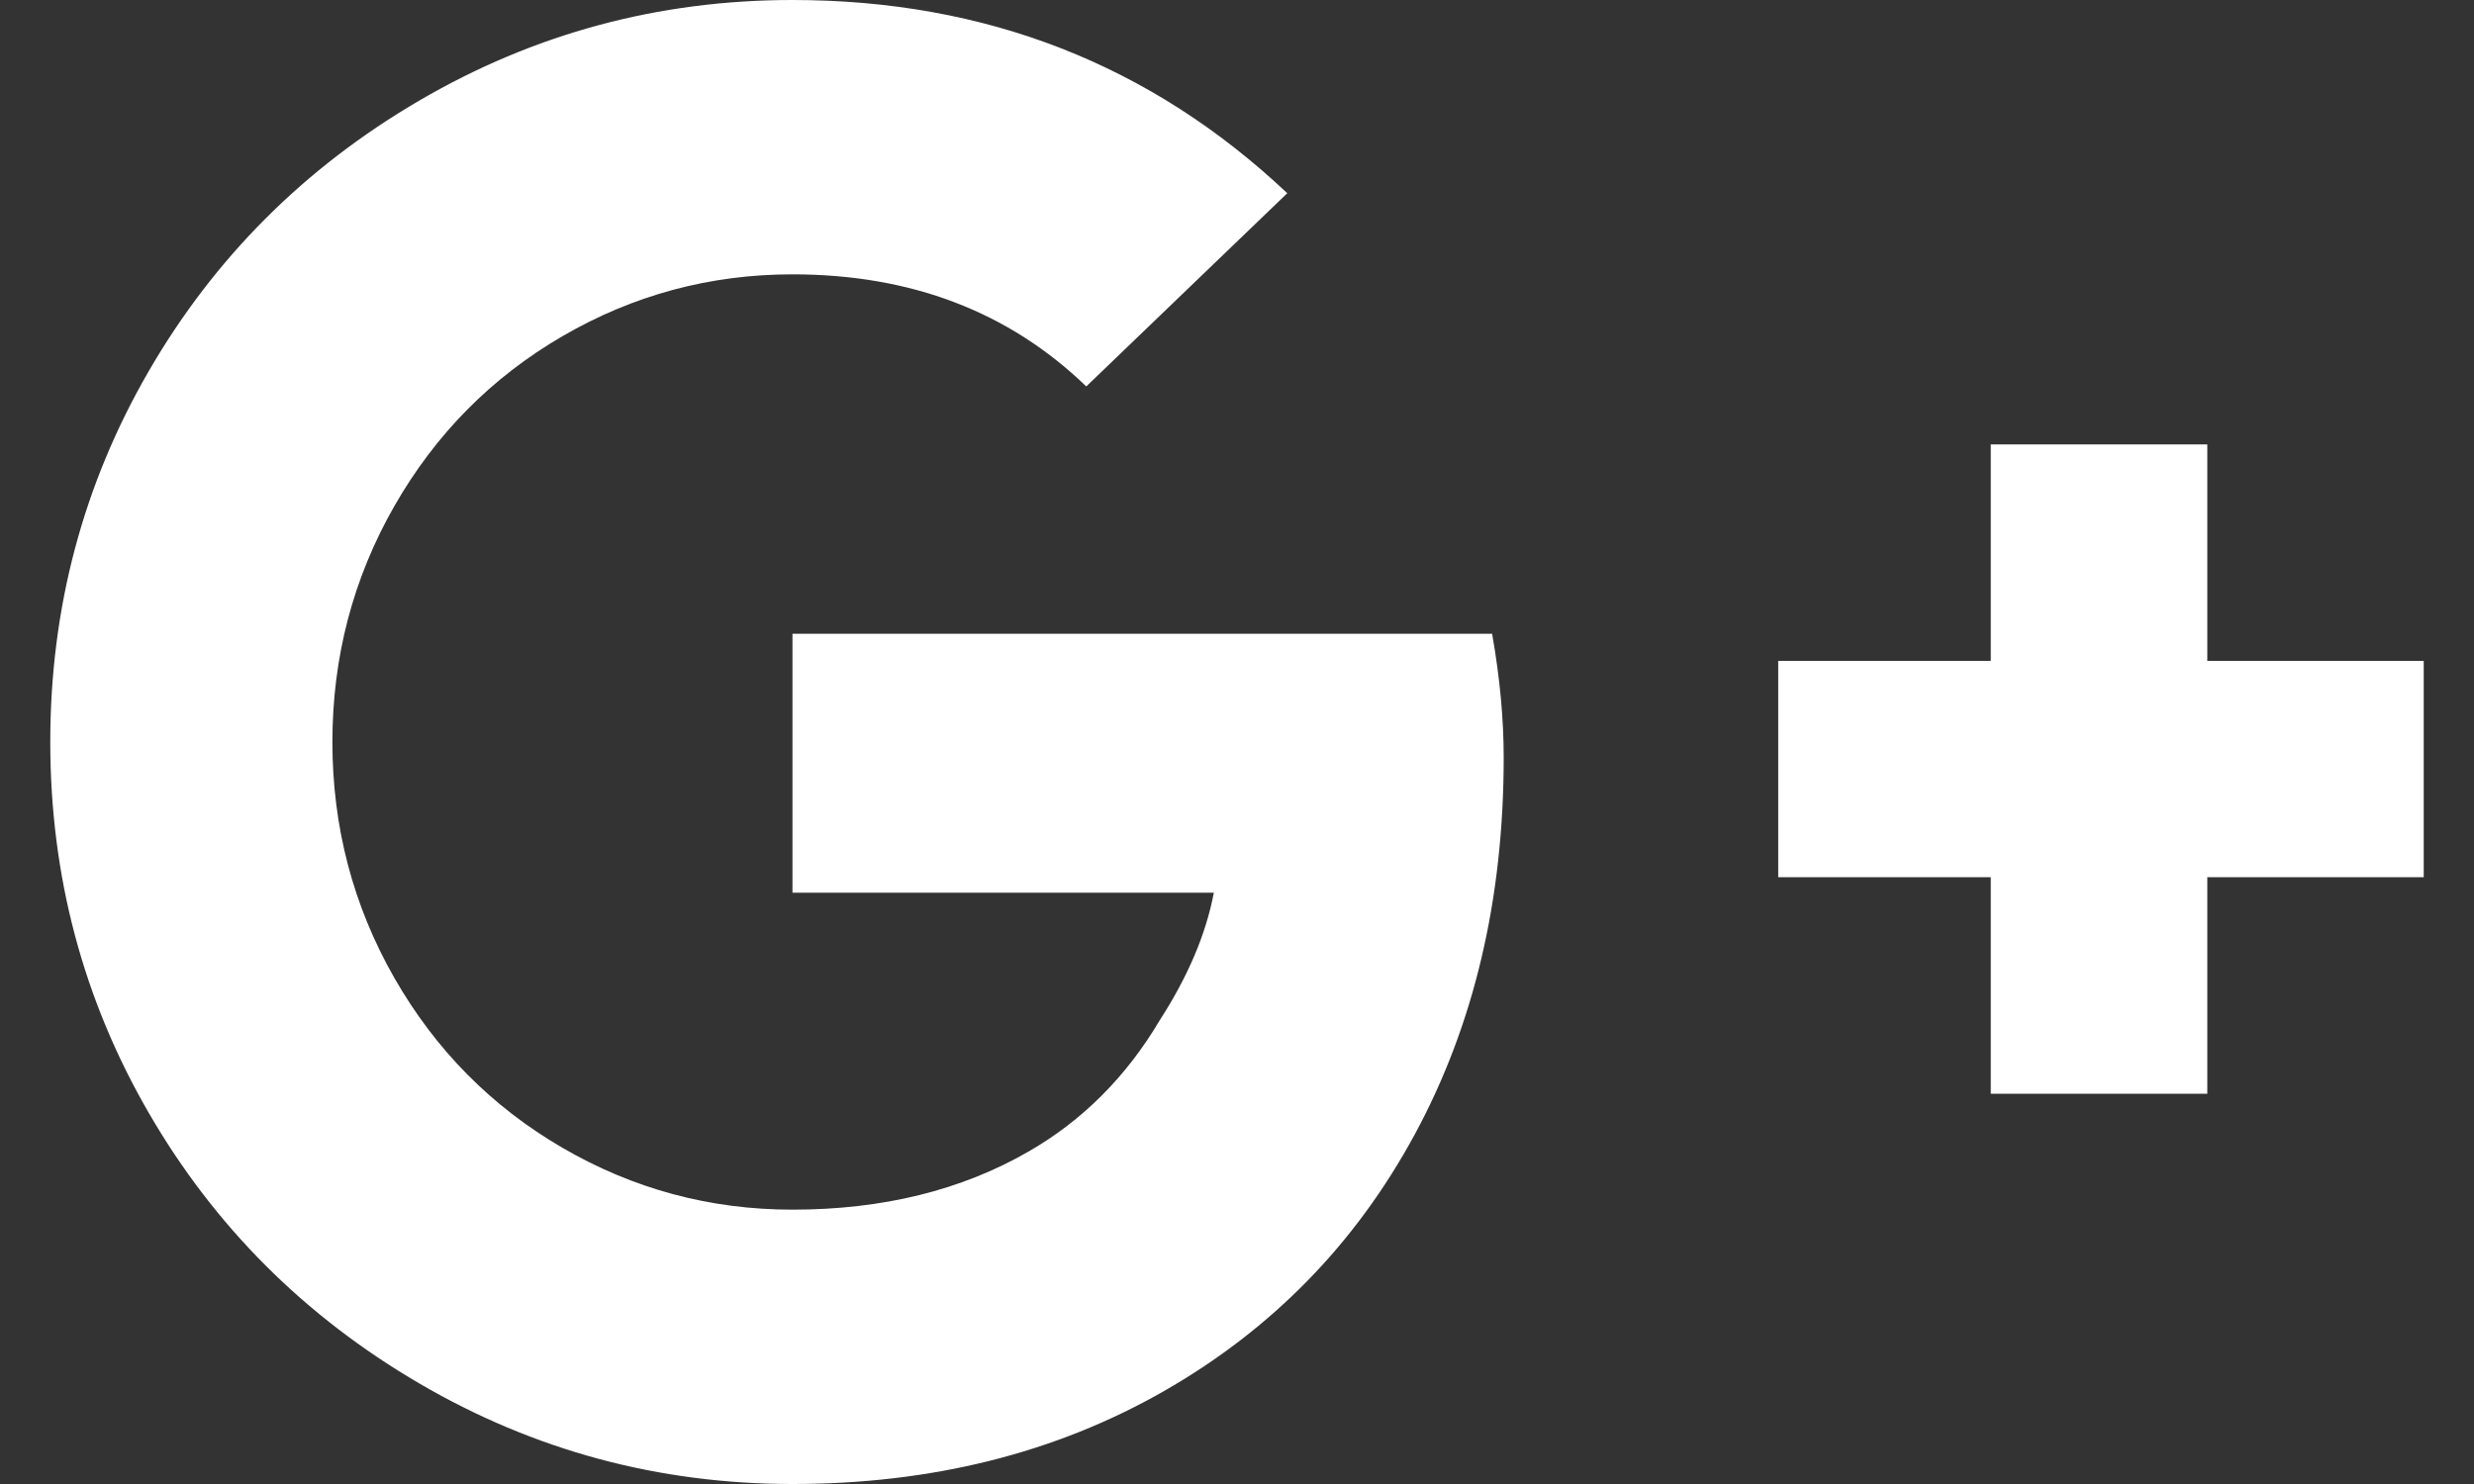 <?xml version="1.0" encoding="UTF-8"?>
<svg width="25px" height="15px" viewBox="0 0 25 15" version="1.1" xmlns="http://www.w3.org/2000/svg" xmlns:xlink="http://www.w3.org/1999/xlink">
    <rect x="0" y="0" width="25" height="15" fill="#333333" stroke="none"/>
    <!-- Generator: sketchtool 51.1 (57501) - http://www.bohemiancoding.com/sketch -->
    <title>AD456A0C-C8A0-406E-86A4-432BD855F2A0</title>
    <desc>Created with sketchtool.</desc>
    <defs></defs>
    <g id="Page-1" stroke="none" stroke-width="1" fill="none" fill-rule="evenodd">
        <g id="1.3" transform="translate(-1505, -4643)" fill="#FFFFFF">
            <g id="Group-13" transform="translate(0, 4573)">
                <g id="Group-20" transform="translate(1425, 68)">
                    <path d="M95.078,8.406 C95.156,8.849 95.195,9.266 95.195,9.656 C95.195,11.089 94.896,12.358 94.297,13.465 C93.698,14.572 92.852,15.438 91.758,16.063 C90.664,16.688 89.414,17 88.008,17 C86.654,17 85.397,16.661 84.238,15.984 C83.079,15.307 82.168,14.396 81.504,13.25 C80.84,12.104 80.508,10.854 80.508,9.5 C80.508,8.146 80.84,6.896 81.504,5.75 C82.168,4.604 83.079,3.693 84.238,3.016 C85.397,2.339 86.654,2 88.008,2 C89.961,2 91.628,2.651 93.008,3.953 L90.977,5.906 C90.195,5.151 89.206,4.773 88.008,4.773 C87.174,4.773 86.4,4.982 85.684,5.398 C84.967,5.815 84.401,6.388 83.984,7.117 C83.568,7.846 83.359,8.641 83.359,9.5 C83.359,10.359 83.568,11.154 83.984,11.883 C84.401,12.612 84.967,13.185 85.684,13.602 C86.4,14.018 87.174,14.227 88.008,14.227 C88.919,14.227 89.714,14.031 90.391,13.641 C90.937,13.328 91.38,12.885 91.719,12.313 C92.005,11.87 92.187,11.44 92.266,11.023 L88.008,11.023 L88.008,8.406 L95.078,8.406 Z M102.305,8.68 L104.492,8.68 L104.492,10.867 L102.305,10.867 L102.305,13.055 L100.117,13.055 L100.117,10.867 L97.969,10.867 L97.969,8.68 L100.117,8.68 L100.117,6.492 L102.305,6.492 L102.305,8.68 Z" id="gp"></path>
                </g>
            </g>
        </g>
    </g>
</svg>